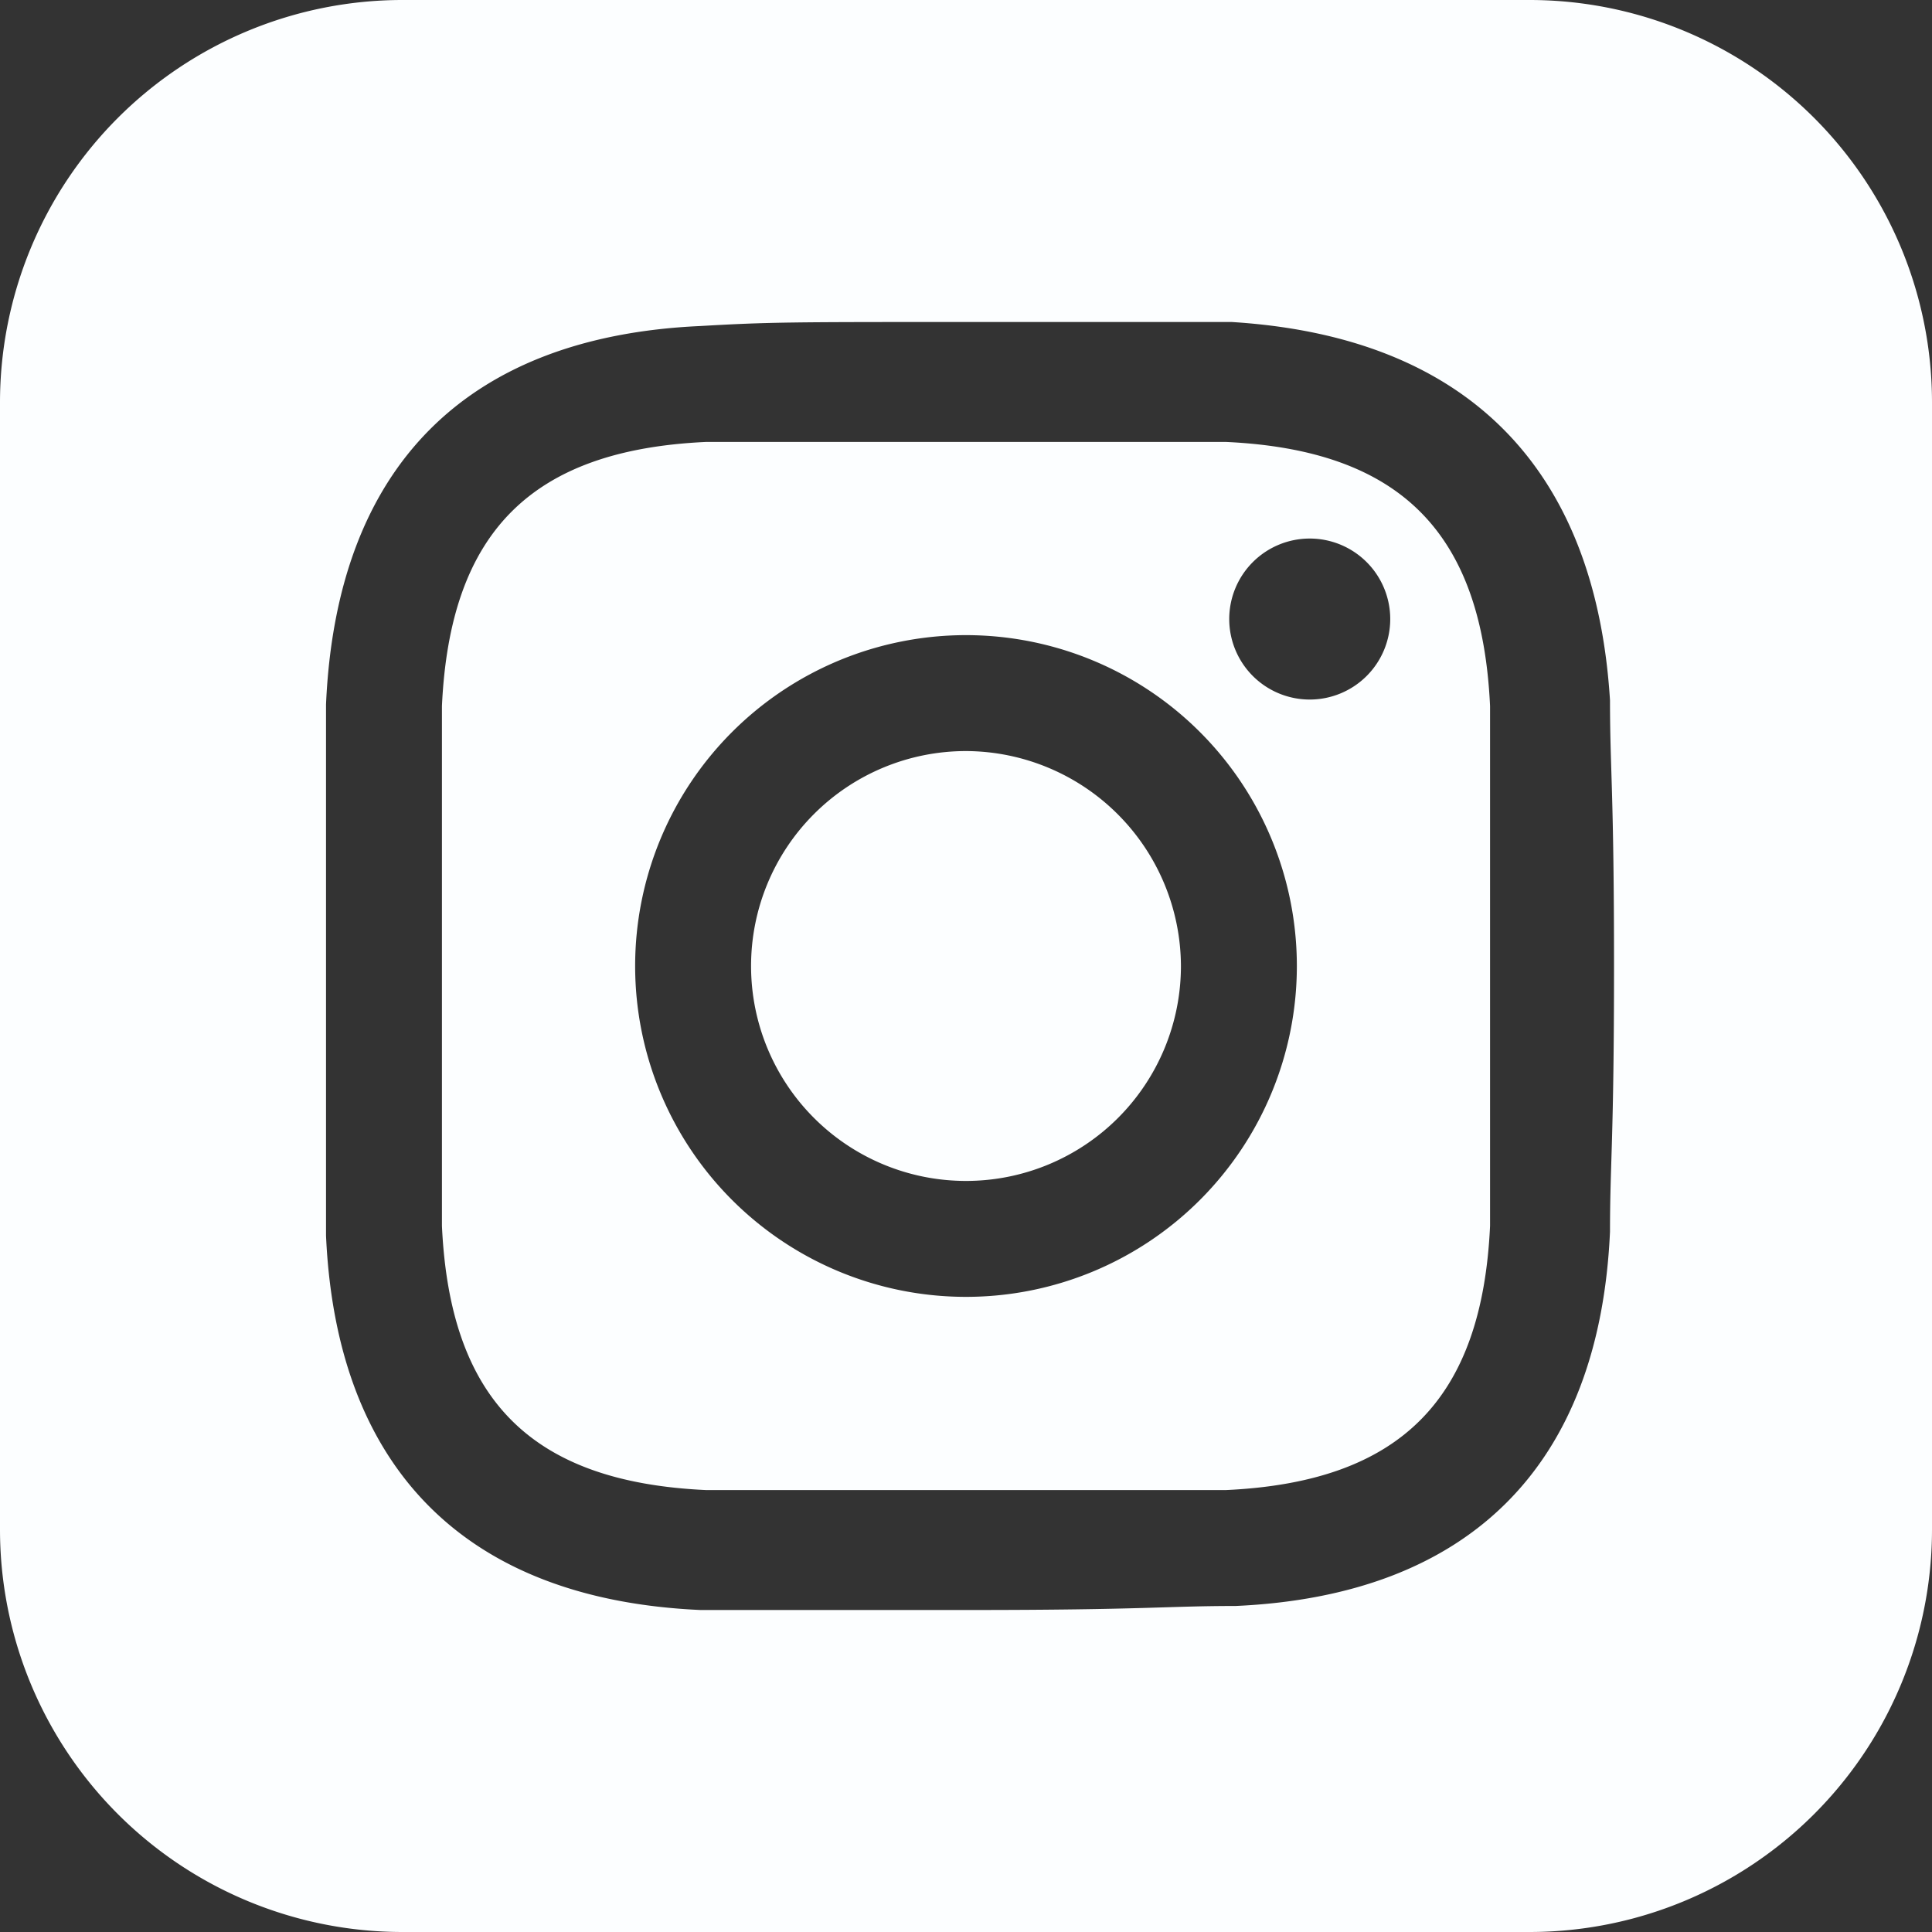 <svg id="Layer_1" data-name="Layer 1" xmlns="http://www.w3.org/2000/svg" viewBox="0 0 24 24"><rect x="0" y="0" width="24" height="24" fill="#333333" stroke="none"/><path fill="#FCFEFF" d="M15.23,5.49c-.84,0-1.09,0-3.23,0s-2.39,0-3.23,0c-2.17.1-3.18,1.12-3.28,3.28,0,.84,0,1.09,0,3.23s0,2.39,0,3.23c.1,2.15,1.1,3.18,3.28,3.28.84,0,1.09,0,3.23,0s2.39,0,3.23,0c2.17-.1,3.18-1.13,3.28-3.28,0-.84,0-1.09,0-3.23s0-2.39,0-3.23C18.41,6.62,17.4,5.59,15.23,5.49ZM12,16.11A4.11,4.11,0,1,1,16.11,12,4.11,4.11,0,0,1,12,16.11Zm4.27-7.42a1,1,0,1,1,1-1A1,1,0,0,1,16.27,8.69ZM14.67,12A2.67,2.67,0,1,1,12,9.33,2.68,2.68,0,0,1,14.67,12ZM19,0H5A5,5,0,0,0,0,5V19a5,5,0,0,0,5,5H19a5,5,0,0,0,5-5V5A5,5,0,0,0,19,0ZM20,15.3c-.13,2.91-1.75,4.52-4.65,4.65-.86,0-1.13.05-3.3.05S9.56,20,8.7,20c-2.91-.13-4.52-1.75-4.65-4.65,0-.85,0-1.13,0-3.3s0-2.44,0-3.3C4.18,5.79,5.8,4.18,8.7,4.05,9.56,4,9.83,4,12,4s2.44,0,3.3,0C18.21,4.18,19.82,5.8,20,8.7c0,.86.05,1.13.05,3.3S20,14.44,20,15.3Z"/></svg>